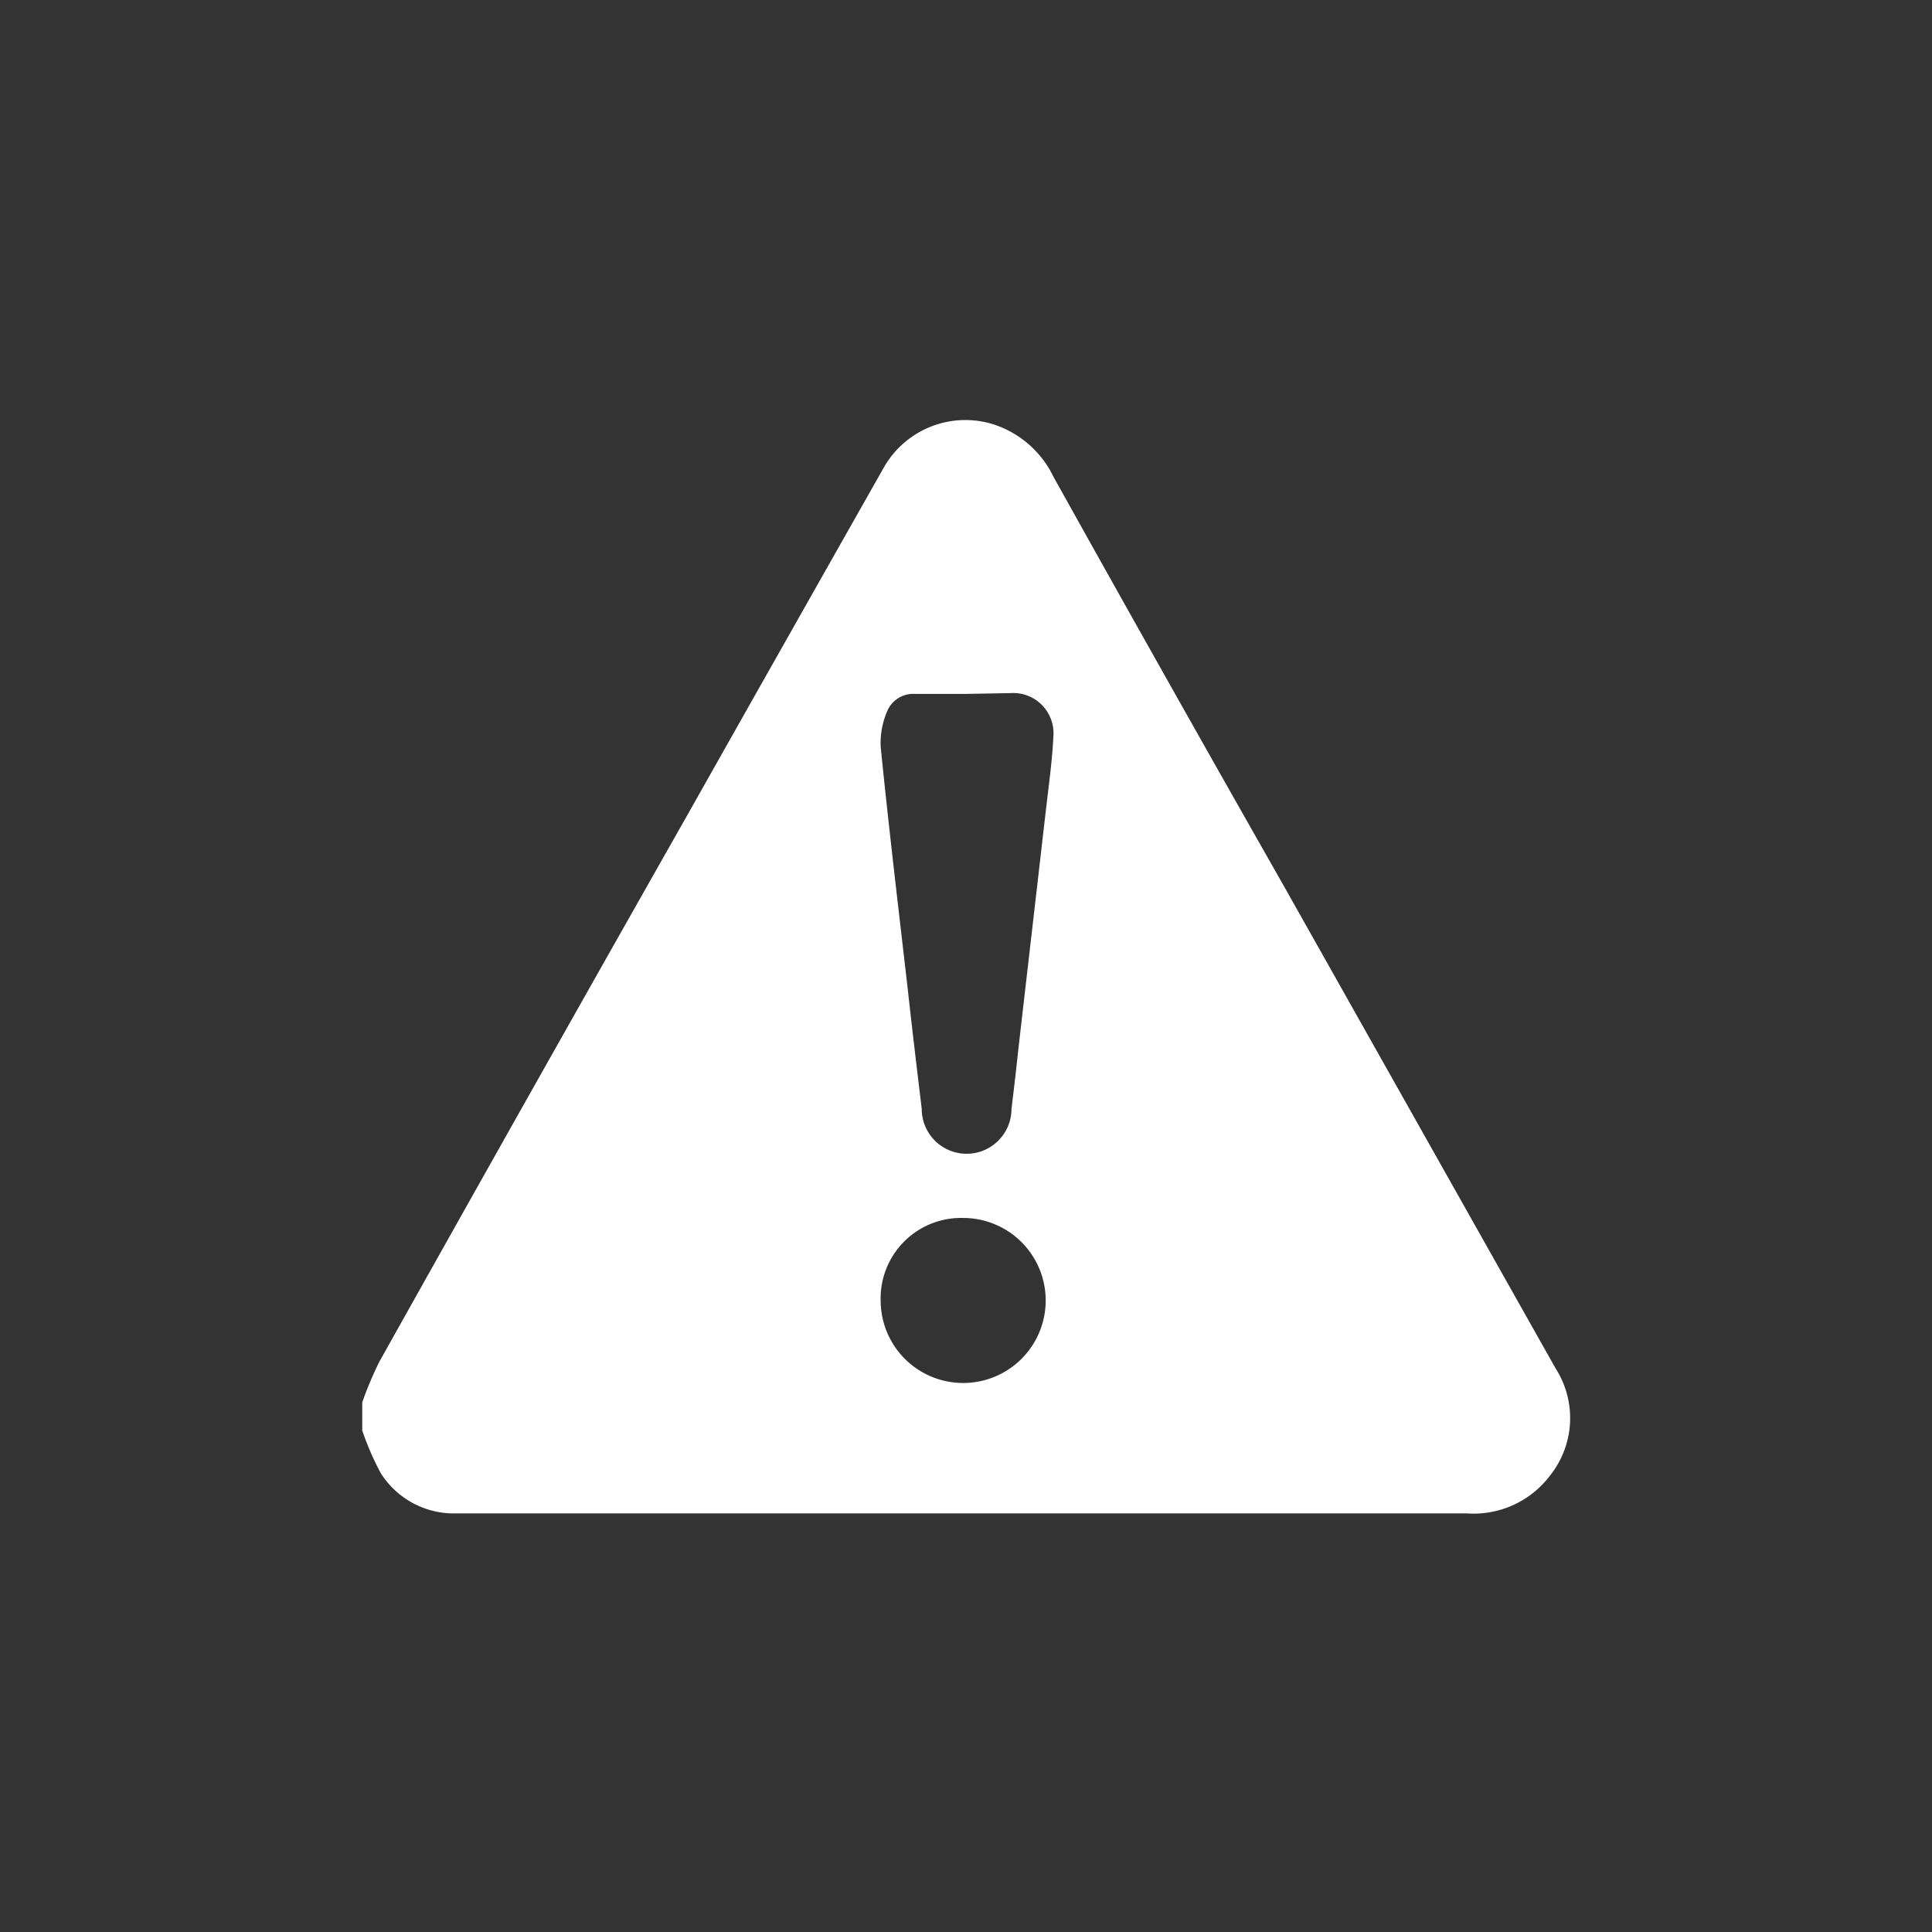 <svg id="Layer_1" data-name="Layer 1" xmlns="http://www.w3.org/2000/svg" viewBox="0 0 48 48"><rect x="0" y="0" width="48" height="48" fill="#333333" stroke="none"/><defs><style>.cls-1{fill:#fff;}.cls-2{fill:none;}</style></defs><title>UI_WRT</title><path class="cls-1" d="M9,35.54v-.7a9.07,9.07,0,0,1,.42-1Q13.25,27,17.1,20.21q2.42-4.29,4.85-8.58a2.33,2.33,0,0,1,2.69-1.1,2.51,2.51,0,0,1,1.53,1.31Q29,16.92,31.89,22l6.76,12a2.29,2.29,0,0,1-.14,2.66,2.38,2.38,0,0,1-2.07.94H11.21a2.15,2.15,0,0,1-1.75-1A6.92,6.92,0,0,1,9,35.54Zm15-18.3H22.73a.7.7,0,0,0-.67.39,2,2,0,0,0-.18.92c.2,2,.44,4,.67,6,.11,1,.23,2,.35,3a1.11,1.11,0,0,0,2.23,0c.06-.49.12-1,.17-1.48q.34-2.95.68-5.9c.07-.62.16-1.24.19-1.86a1,1,0,0,0-1.06-1.09ZM21.88,32.33a2.05,2.05,0,1,0,2.06-2.07A2,2,0,0,0,21.88,32.33Z"/><rect class="cls-2" width="48" height="48"/></svg>